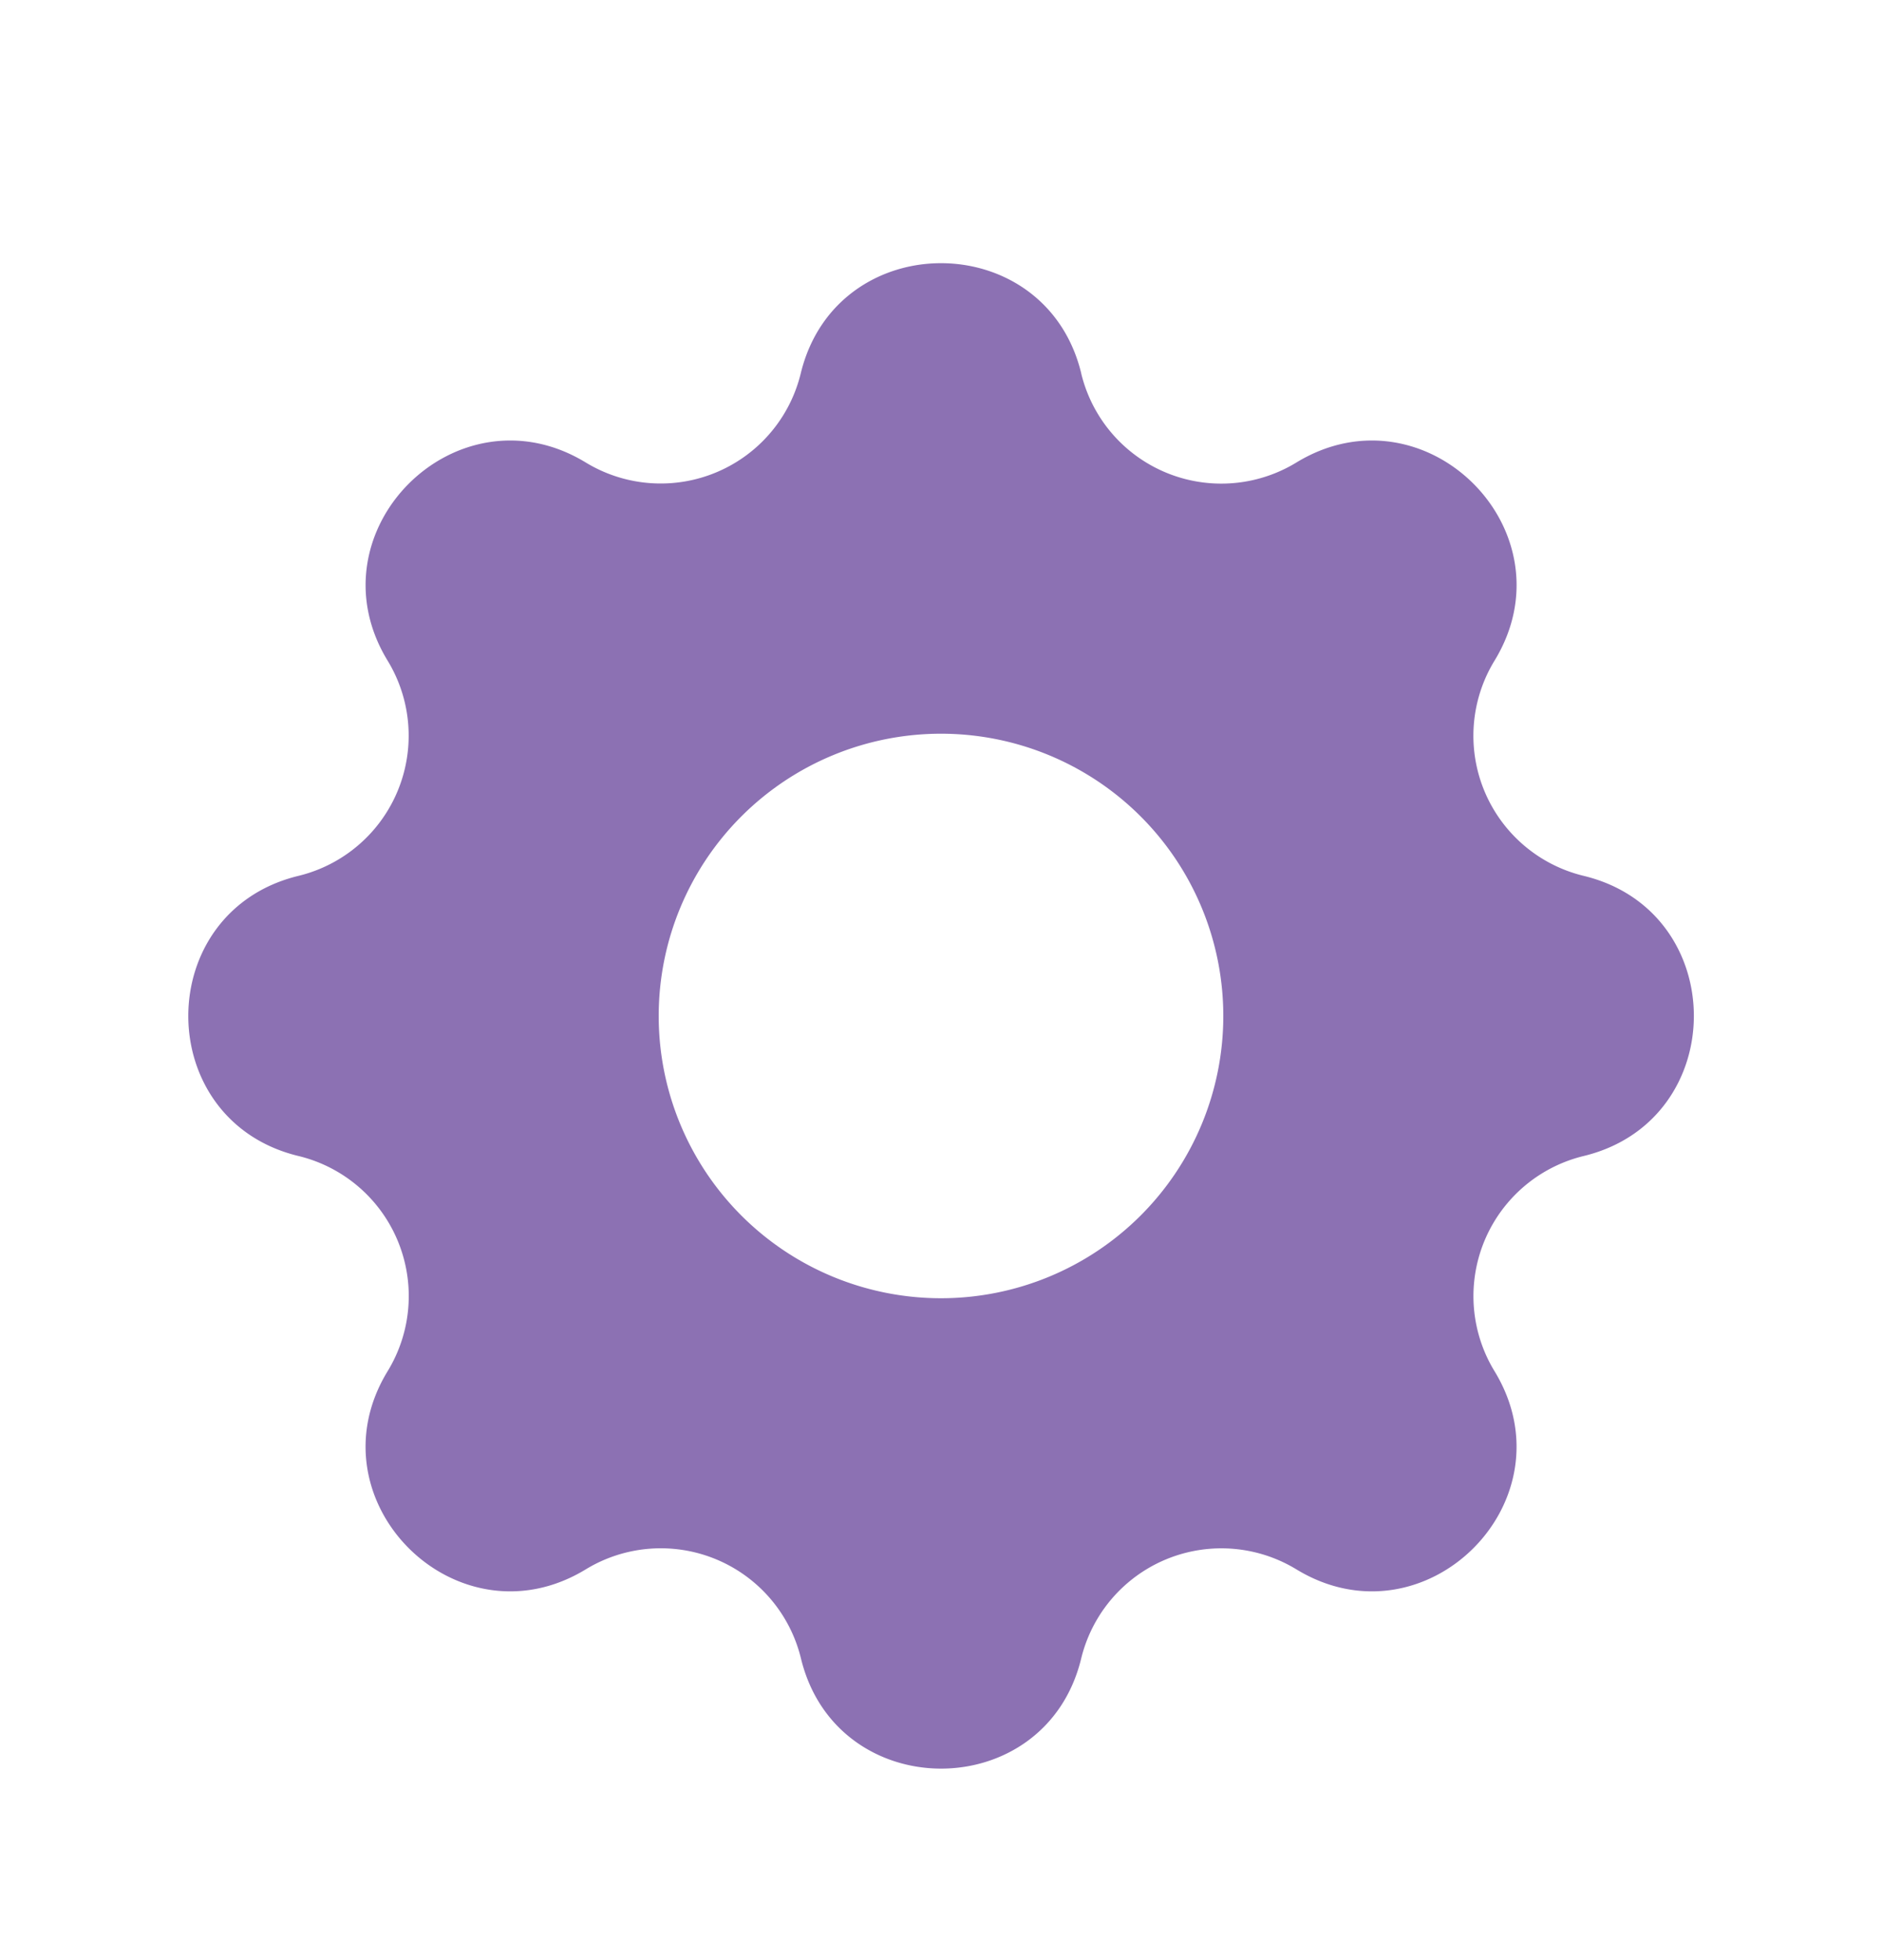 <svg width="24" height="25" viewBox="0 0 24 25" fill="none" xmlns="http://www.w3.org/2000/svg">
    <path fill-rule="evenodd" clip-rule="evenodd" d="M13.788 4.76c-.456-1.871-3.12-1.871-3.576 0A1.838 1.838 0 0 1 7.47 5.899c-1.647-1.003-3.53.881-2.527 2.527a1.84 1.84 0 0 1-1.137 2.745c-1.873.455-1.873 3.12 0 3.573a1.838 1.838 0 0 1 1.137 2.745c-1.004 1.646.88 3.53 2.527 2.527a1.839 1.839 0 0 1 2.744 1.136c.455 1.874 3.12 1.874 3.574 0a1.84 1.84 0 0 1 2.744-1.136c1.647 1.003 3.53-.88 2.527-2.527a1.839 1.839 0 0 1 1.137-2.745c1.873-.454 1.873-3.12 0-3.573a1.838 1.838 0 0 1-1.137-2.745c1.004-1.646-.88-3.53-2.527-2.527a1.838 1.838 0 0 1-2.744-1.136l.001-.001zM12 16.558a3.6 3.6 0 1 0 0-7.2 3.6 3.6 0 0 0 0 7.2z" fill="#8C71B3"/>
</svg>
